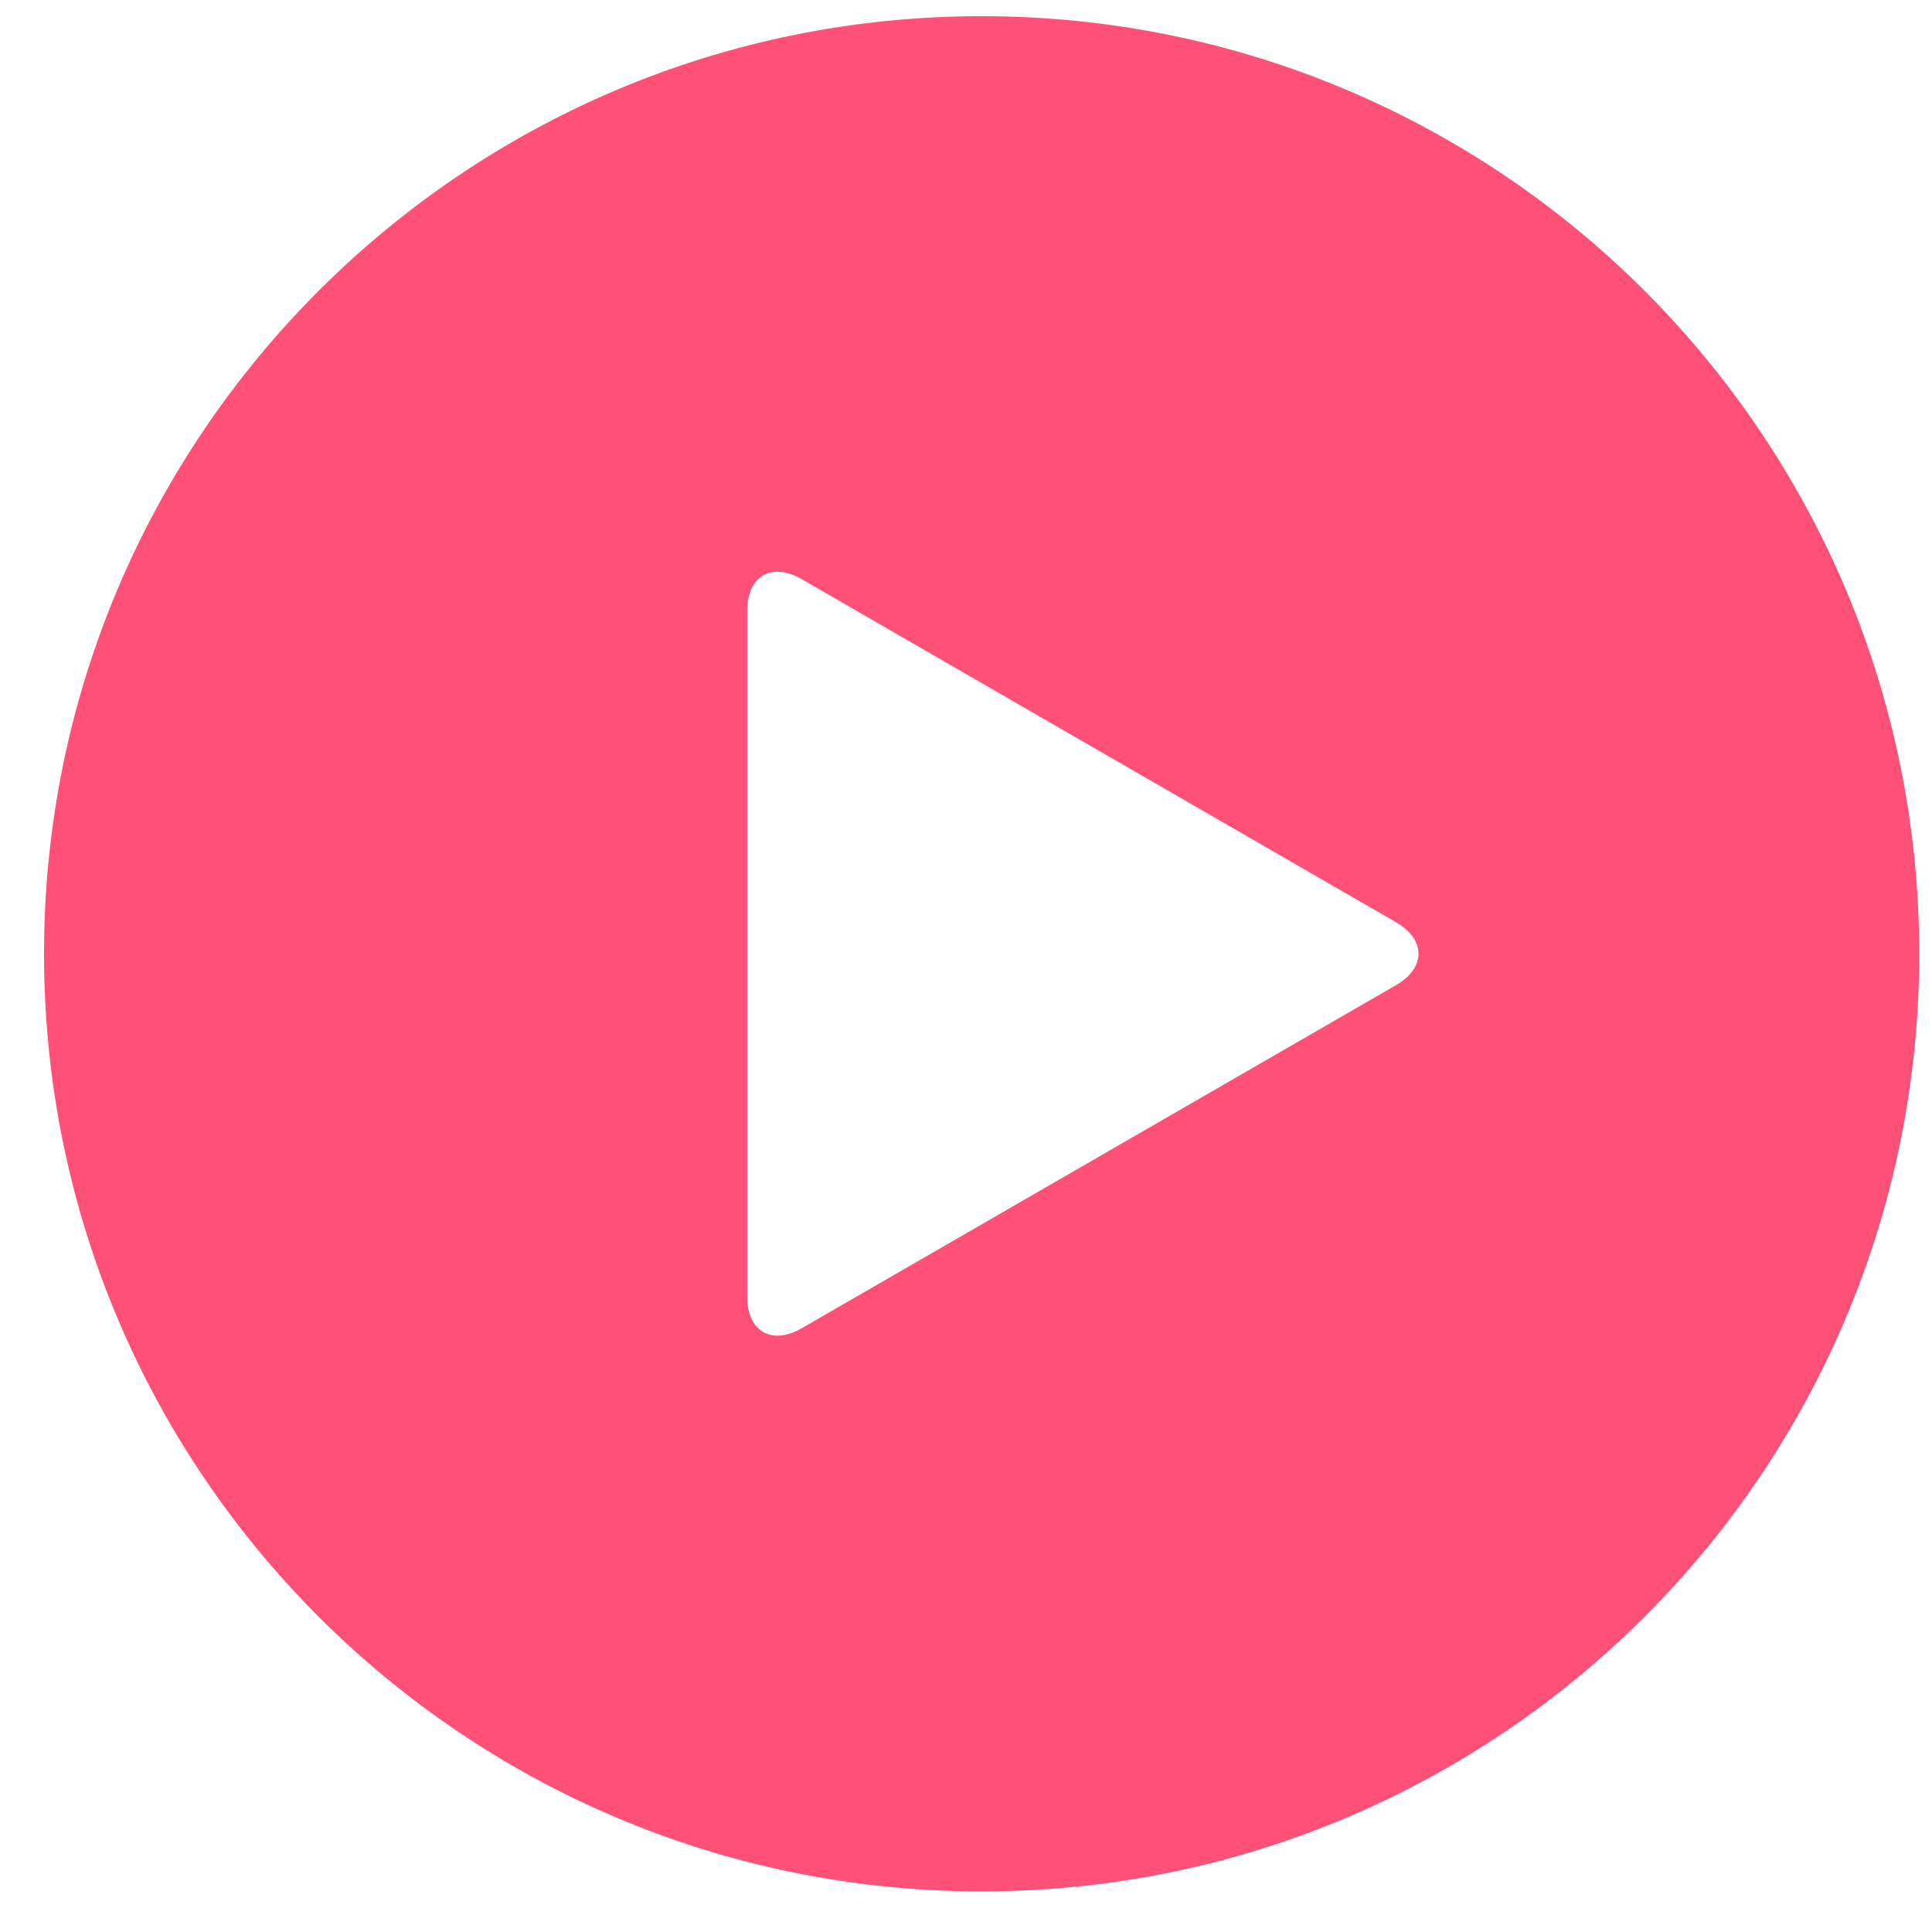 <?xml version="1.0" encoding="UTF-8"?> <svg xmlns="http://www.w3.org/2000/svg" width="34" height="34" viewBox="0 0 34 34" fill="none"><path d="M17.275 0.285C8.163 0.285 0.775 7.672 0.775 16.785C0.775 25.897 8.163 33.285 17.275 33.285C26.387 33.285 33.775 25.897 33.775 16.785C33.775 7.672 26.387 0.285 17.275 0.285ZM24.568 17.337L14.107 23.376C13.58 23.68 13.15 23.431 13.15 22.823V10.744C13.15 10.136 13.58 9.888 14.107 10.191L24.568 16.23C25.095 16.536 25.095 17.033 24.568 17.337Z" fill="#FF5078"></path></svg> 